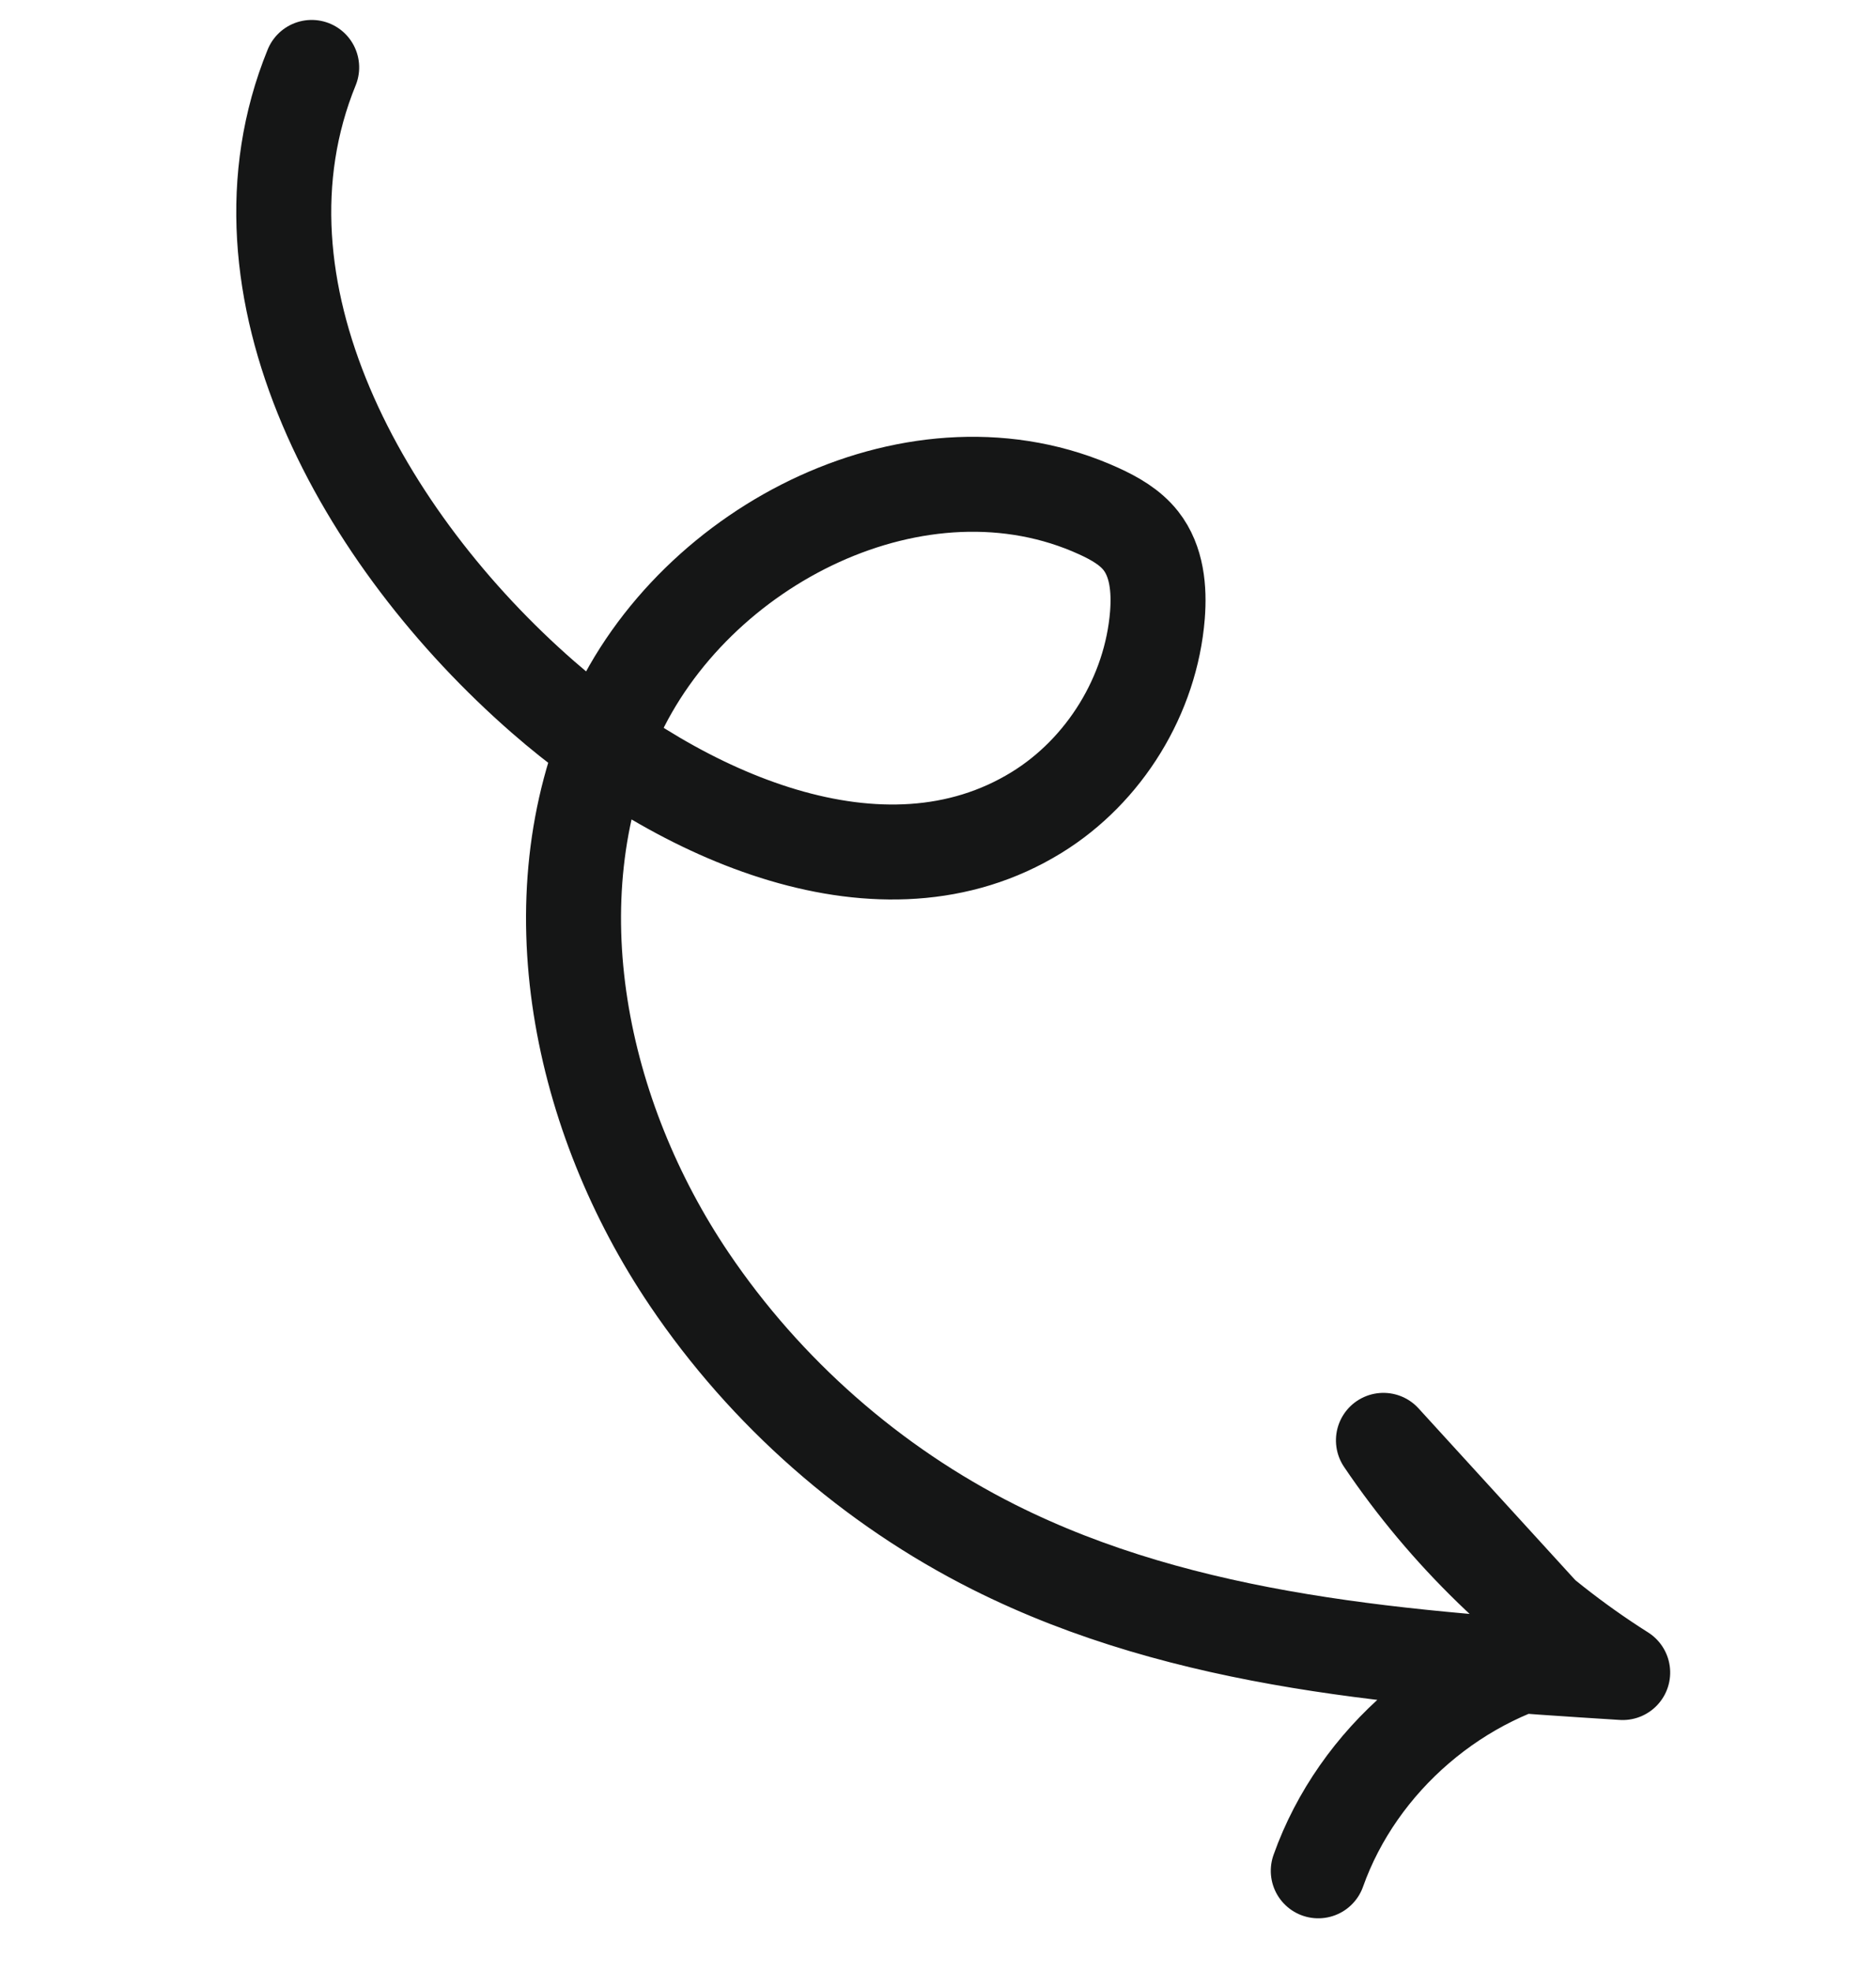 <?xml version="1.0" encoding="UTF-8"?>
<svg width="79px" height="83px" viewBox="0 0 79 83" version="1.1" xmlns="http://www.w3.org/2000/svg" xmlns:xlink="http://www.w3.org/1999/xlink">
    <title>card1</title>
    <g id="Components" stroke="none" stroke-width="1" fill="none" fill-rule="evenodd" stroke-linecap="round" stroke-linejoin="round">
        <g id="Cards-/-Vende-heura-/-Desktop-/-1" transform="translate(-39, -25)" stroke="#151616" stroke-width="4">
            <g id="card1" transform="translate(42.002, 27.773)">
                <path d="M2.131,70.612 C11.886,73.073 21.536,65.701 27.035,57.275 C31.206,50.885 33.823,41.899 28.961,36.02 C26.812,33.421 23.385,31.931 20.018,32.133 C18.926,32.199 17.774,32.468 17.015,33.258 C16.509,33.784 16.232,34.486 16.024,35.185 C13.674,43.095 19.719,51.879 27.646,54.169 C35.572,56.46 44.333,53.284 50.463,47.76 C54.738,43.908 58.003,38.943 59.846,33.491 C62.749,24.902 62.088,15.572 61.393,6.533 C59.452,10.828 56.613,14.716 53.111,17.871 L60.746,8.648 C62.355,13.353 66.576,17.068 71.447,18.065" id="Stroke-1-Copy-6" transform="translate(36.789, 38.813) rotate(-262) translate(-36.789, -38.813) "></path>
            </g>
        </g>
    </g>
</svg>